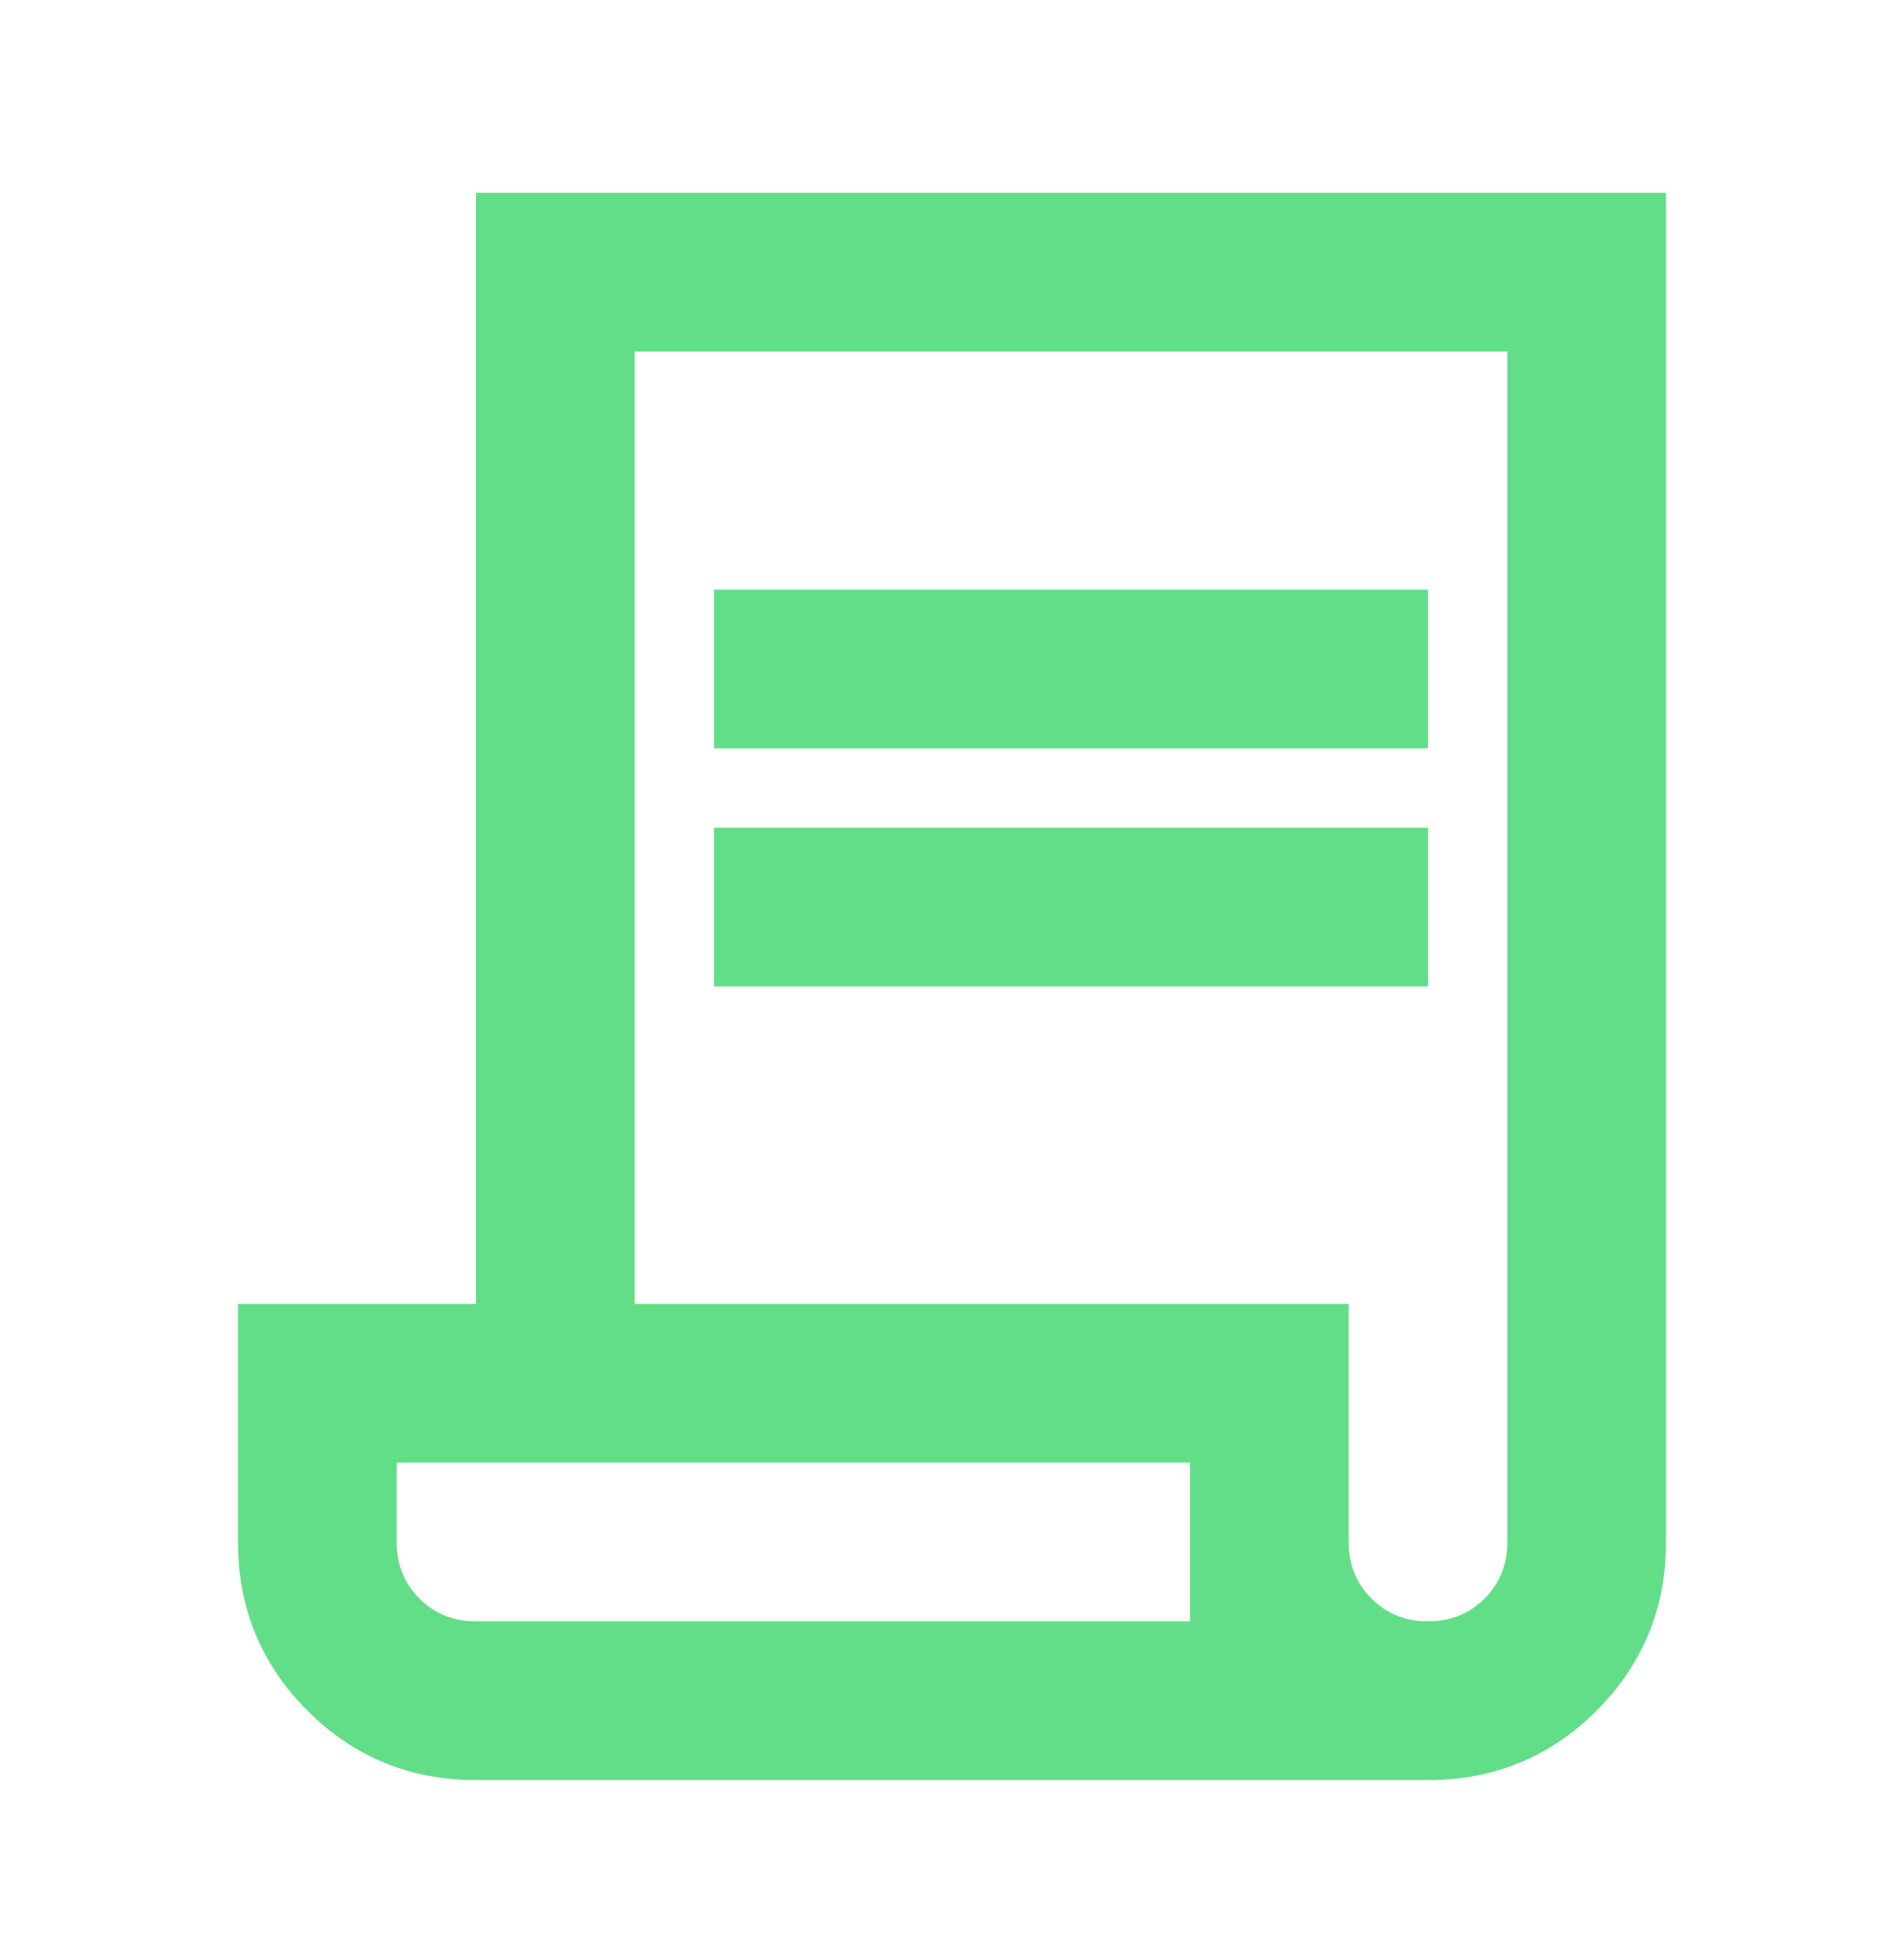 <svg width="55" height="56" viewBox="0 0 55 56" fill="none" xmlns="http://www.w3.org/2000/svg">
<g id="contract">
<mask id="mask0_619_1578" style="mask-type:alpha" maskUnits="userSpaceOnUse" x="0" y="0" width="55" height="56">
<rect id="Bounding box" y="0.984" width="55" height="55" fill="#D9D9D9"/>
</mask>
<g mask="url(#mask0_619_1578)">
<path id="contract_2" d="M13.75 51.401C11.84 51.401 10.217 50.733 8.88 49.396C7.543 48.059 6.875 46.436 6.875 44.526V37.651H13.75V5.568H48.125V44.526C48.125 46.436 47.457 48.059 46.12 49.396C44.783 50.733 43.16 51.401 41.25 51.401H13.75ZM41.25 46.818C41.899 46.818 42.444 46.598 42.883 46.159C43.322 45.72 43.542 45.175 43.542 44.526V10.151H18.333V37.651H38.958V44.526C38.958 45.175 39.178 45.72 39.617 46.159C40.056 46.598 40.601 46.818 41.25 46.818ZM20.625 21.61V17.026H41.25V21.61H20.625ZM20.625 28.485V23.901H41.25V28.485H20.625ZM13.75 46.818H34.375V42.234H11.458V44.526C11.458 45.175 11.678 45.72 12.117 46.159C12.556 46.598 13.101 46.818 13.75 46.818ZM13.75 46.818H11.458H34.375H13.75Z" fill="#63DE88"/>
</g>
</g>
</svg>
